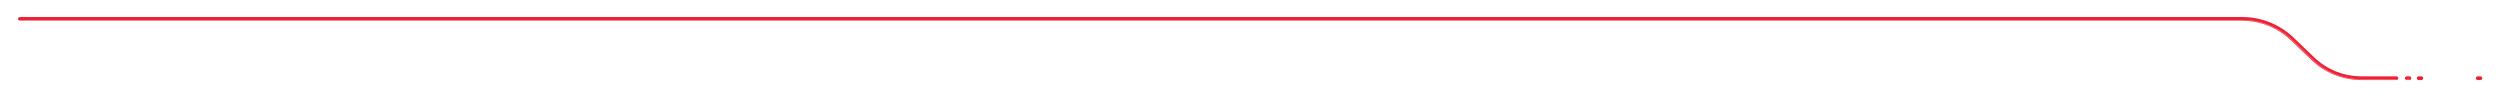<?xml version="1.0" encoding="UTF-8"?> <svg xmlns="http://www.w3.org/2000/svg" width="2009" height="78" viewBox="0 0 2009 78" fill="none"><g filter="url(#filter0_d_125_274)"><path d="M16.012 15.188L1801.94 15.188C1816.89 15.188 1831.26 20.956 1842.05 31.291L1858.74 47.266C1869.16 57.245 1883.04 62.815 1897.46 62.815L1925.73 62.815M1936.23 62.815H1934.11M1945.76 62.815H1943.64M1993.25 62.815H1991.13" stroke="#EE2136" stroke-width="3" stroke-linecap="round"></path></g><g filter="url(#filter1_d_125_274)"><path d="M14.012 16.188L1801.94 16.188C1816.89 16.188 1831.26 21.956 1842.05 32.291L1858.74 48.266C1869.16 58.245 1883.04 63.815 1897.46 63.815L1925.73 63.815M1936.23 63.815H1934.11" stroke="white" stroke-width="0.2" stroke-linecap="round"></path></g><defs><filter id="filter0_d_125_274" x="1.012" y="0.188" width="2007.24" height="77.627" filterUnits="userSpaceOnUse" color-interpolation-filters="sRGB"><feFlood flood-opacity="0" result="BackgroundImageFix"></feFlood><feColorMatrix in="SourceAlpha" type="matrix" values="0 0 0 0 0 0 0 0 0 0 0 0 0 0 0 0 0 0 127 0" result="hardAlpha"></feColorMatrix><feOffset></feOffset><feGaussianBlur stdDeviation="6.75"></feGaussianBlur><feComposite in2="hardAlpha" operator="out"></feComposite><feColorMatrix type="matrix" values="0 0 0 0 1 0 0 0 0 0 0 0 0 0 0 0 0 0 0.25 0"></feColorMatrix><feBlend mode="normal" in2="BackgroundImageFix" result="effect1_dropShadow_125_274"></feBlend><feBlend mode="normal" in="SourceGraphic" in2="effect1_dropShadow_125_274" result="shape"></feBlend></filter><filter id="filter1_d_125_274" x="0.41" y="2.588" width="1949.42" height="74.826" filterUnits="userSpaceOnUse" color-interpolation-filters="sRGB"><feFlood flood-opacity="0" result="BackgroundImageFix"></feFlood><feColorMatrix in="SourceAlpha" type="matrix" values="0 0 0 0 0 0 0 0 0 0 0 0 0 0 0 0 0 0 127 0" result="hardAlpha"></feColorMatrix><feOffset></feOffset><feGaussianBlur stdDeviation="6.75"></feGaussianBlur><feComposite in2="hardAlpha" operator="out"></feComposite><feColorMatrix type="matrix" values="0 0 0 0 1 0 0 0 0 0 0 0 0 0 0 0 0 0 0.25 0"></feColorMatrix><feBlend mode="normal" in2="BackgroundImageFix" result="effect1_dropShadow_125_274"></feBlend><feBlend mode="normal" in="SourceGraphic" in2="effect1_dropShadow_125_274" result="shape"></feBlend></filter></defs></svg> 